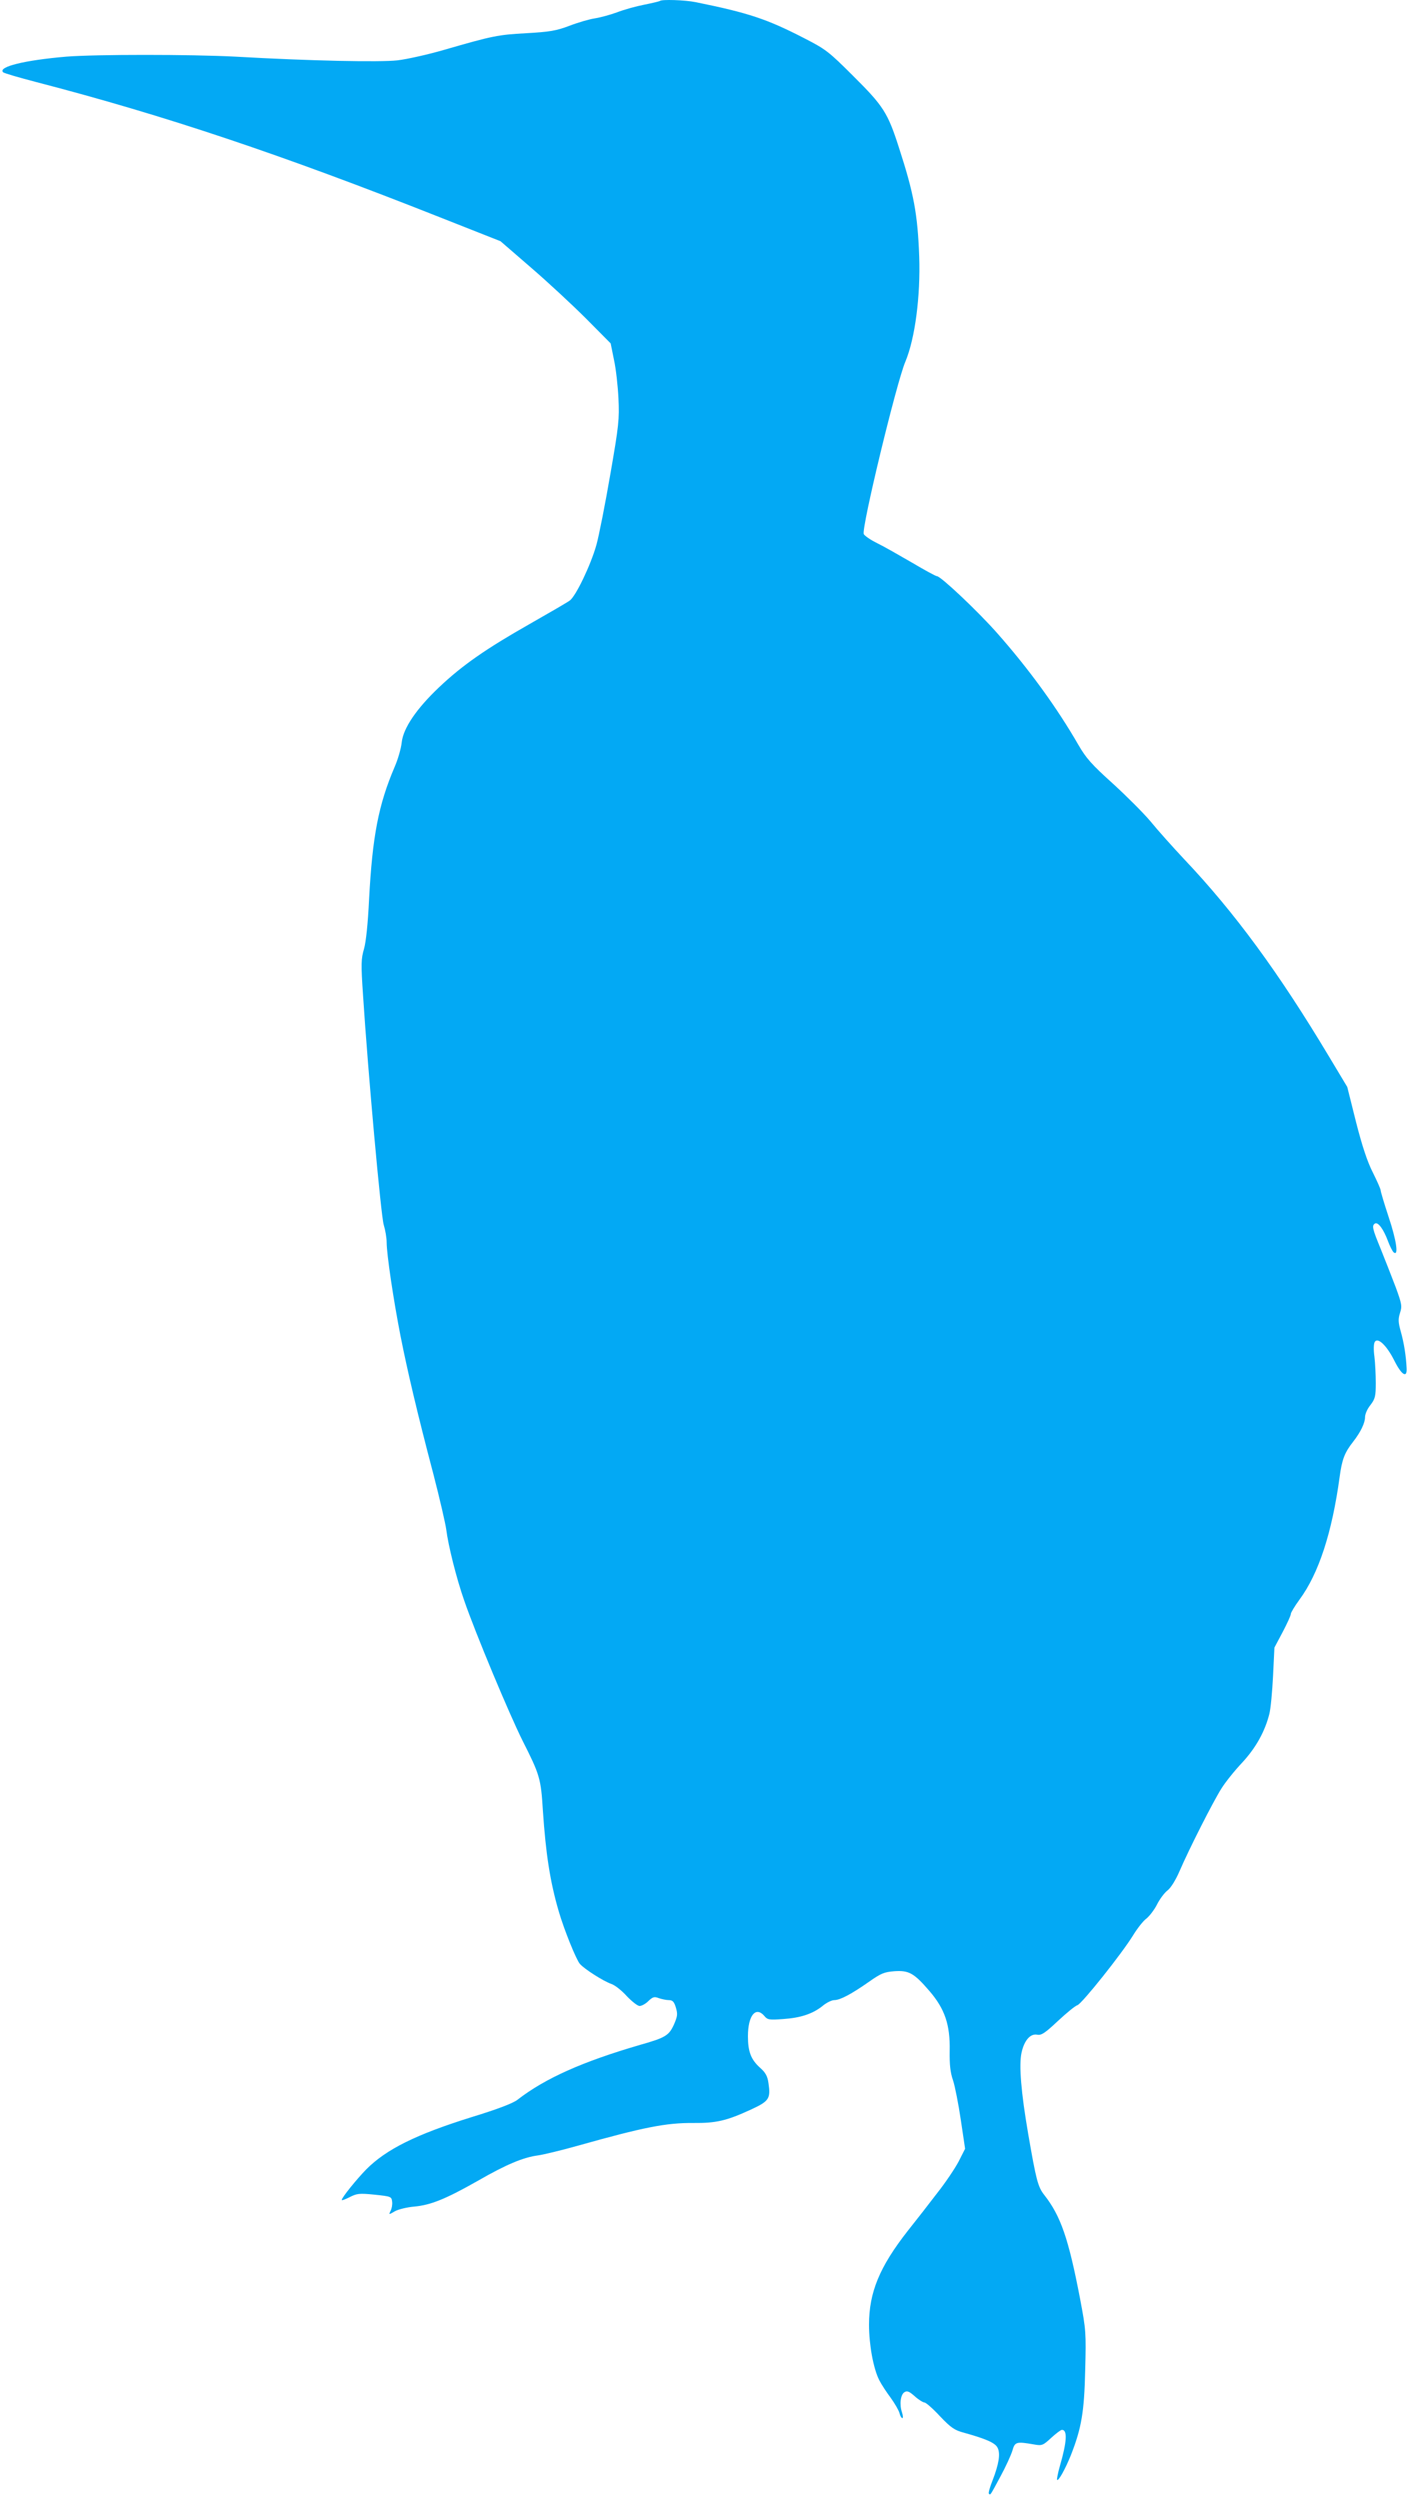 <?xml version="1.0" standalone="no"?>
<!DOCTYPE svg PUBLIC "-//W3C//DTD SVG 20010904//EN"
 "http://www.w3.org/TR/2001/REC-SVG-20010904/DTD/svg10.dtd">
<svg version="1.0" xmlns="http://www.w3.org/2000/svg"
 width="721pt" height="1280pt" viewBox="0 0 721 1280"
 preserveAspectRatio="xMidYMid meet">
<g transform="translate(0,1280) scale(0.1,-0.1)"
fill="#03a9f4" stroke="none">
<path d="M3379 12795 c-3 -2 -39 -11 -80 -19 -41 -8 -103 -25 -139 -39 -36
-13 -87 -27 -114 -31 -27 -4 -86 -21 -130 -38 -69 -26 -101 -31 -221 -38 -145
-8 -171 -13 -420 -85 -82 -24 -190 -48 -240 -54 -90 -10 -443 -3 -830 19 -232
12 -713 12 -865 0 -213 -18 -352 -52 -324 -80 5 -5 81 -27 169 -50 663 -172
1258 -372 2069 -693 l309 -122 156 -135 c86 -74 213 -192 282 -261 l126 -127
17 -84 c10 -45 20 -135 23 -198 5 -106 2 -137 -42 -390 -26 -151 -58 -313 -71
-360 -29 -103 -106 -264 -137 -285 -12 -9 -105 -63 -207 -121 -222 -126 -344
-211 -462 -323 -116 -110 -183 -209 -191 -282 -3 -30 -19 -86 -36 -125 -83
-194 -114 -356 -131 -677 -6 -126 -16 -220 -26 -255 -15 -51 -16 -77 -5 -237
25 -390 92 -1132 106 -1176 8 -26 15 -66 15 -90 0 -59 34 -290 71 -479 36
-182 87 -399 169 -710 32 -124 61 -250 65 -280 10 -81 52 -250 92 -364 57
-166 231 -582 299 -718 88 -174 94 -193 104 -358 15 -223 37 -364 81 -515 28
-96 89 -246 108 -269 22 -26 119 -88 161 -103 19 -6 55 -35 80 -63 26 -27 55
-50 65 -50 11 0 31 11 45 25 23 22 31 24 54 15 15 -5 38 -10 51 -10 19 0 27
-8 36 -38 10 -34 8 -45 -9 -85 -26 -58 -43 -69 -174 -106 -295 -86 -486 -171
-628 -281 -23 -18 -101 -48 -235 -89 -285 -89 -436 -164 -539 -267 -49 -50
-126 -145 -126 -157 0 -4 18 3 40 14 37 19 49 21 128 13 85 -9 87 -10 90 -36
2 -15 -2 -36 -8 -47 -10 -20 -10 -21 22 -2 18 10 63 21 100 24 84 8 159 38
325 132 144 83 232 120 308 130 28 4 120 26 205 50 335 94 450 117 589 116
119 -1 171 11 297 69 93 43 101 56 89 136 -5 35 -15 53 -42 77 -47 42 -63 82
-63 162 0 107 40 155 84 104 16 -20 25 -21 95 -16 91 6 153 27 203 67 20 17
47 30 60 30 30 0 88 31 178 94 61 43 78 50 130 54 74 5 100 -9 180 -102 78
-91 106 -172 103 -306 -1 -69 3 -110 17 -150 10 -30 28 -122 40 -203 l22 -148
-33 -65 c-19 -36 -68 -109 -110 -162 -41 -54 -109 -141 -152 -195 -143 -183
-197 -313 -197 -479 0 -102 22 -223 52 -283 11 -22 38 -63 59 -91 21 -29 41
-64 45 -78 3 -14 10 -26 15 -26 4 0 3 13 -2 29 -14 40 -8 92 13 104 13 8 24 4
52 -21 20 -18 43 -32 50 -32 7 0 43 -31 79 -70 57 -60 75 -72 124 -85 111 -31
158 -51 171 -76 16 -30 7 -84 -25 -167 -14 -35 -23 -66 -19 -69 8 -8 5 -12 60
90 26 48 53 107 60 130 13 46 20 48 112 32 39 -7 45 -5 87 34 24 22 49 41 55
41 29 0 25 -62 -10 -183 -11 -38 -17 -71 -15 -73 7 -8 42 55 71 127 54 138 68
219 73 434 5 193 4 206 -26 365 -59 308 -99 425 -184 533 -32 41 -41 75 -82
313 -36 209 -48 351 -34 415 14 63 45 99 81 92 21 -4 40 9 105 70 44 41 89 78
100 81 23 7 230 267 286 359 21 34 51 73 68 85 16 13 41 46 54 72 13 26 37 59
54 72 17 13 42 54 61 98 50 116 173 358 215 424 20 32 68 92 106 132 71 77
116 159 139 249 7 28 15 115 19 195 l7 145 42 79 c23 44 42 85 42 93 0 7 20
40 44 73 99 134 167 343 206 629 12 89 25 124 70 181 38 49 60 95 60 125 0 15
12 43 28 62 24 32 27 45 27 112 0 42 -3 103 -7 136 -5 35 -4 66 2 75 15 25 61
-18 100 -96 37 -74 66 -92 63 -39 -3 63 -14 132 -30 188 -13 47 -14 63 -4 95
11 34 10 45 -22 132 -20 52 -54 140 -76 194 -44 107 -47 121 -30 132 16 9 44
-30 66 -89 10 -27 23 -53 30 -59 26 -21 14 62 -27 184 -22 67 -40 127 -40 134
0 6 -18 47 -40 91 -28 55 -54 133 -86 258 l-45 180 -96 160 c-256 427 -482
735 -740 1007 -59 63 -136 149 -170 191 -35 42 -122 129 -193 194 -110 99
-138 131 -177 198 -111 193 -256 392 -418 575 -100 113 -288 290 -307 290 -6
0 -63 31 -127 69 -64 37 -144 83 -179 100 -35 17 -66 39 -69 47 -12 31 167
773 213 882 50 119 78 337 71 539 -8 216 -27 321 -104 558 -57 178 -80 213
-233 365 -128 128 -142 138 -255 196 -189 97 -282 128 -553 183 -54 11 -175
15 -183 6z"/>
</g>
</svg>
